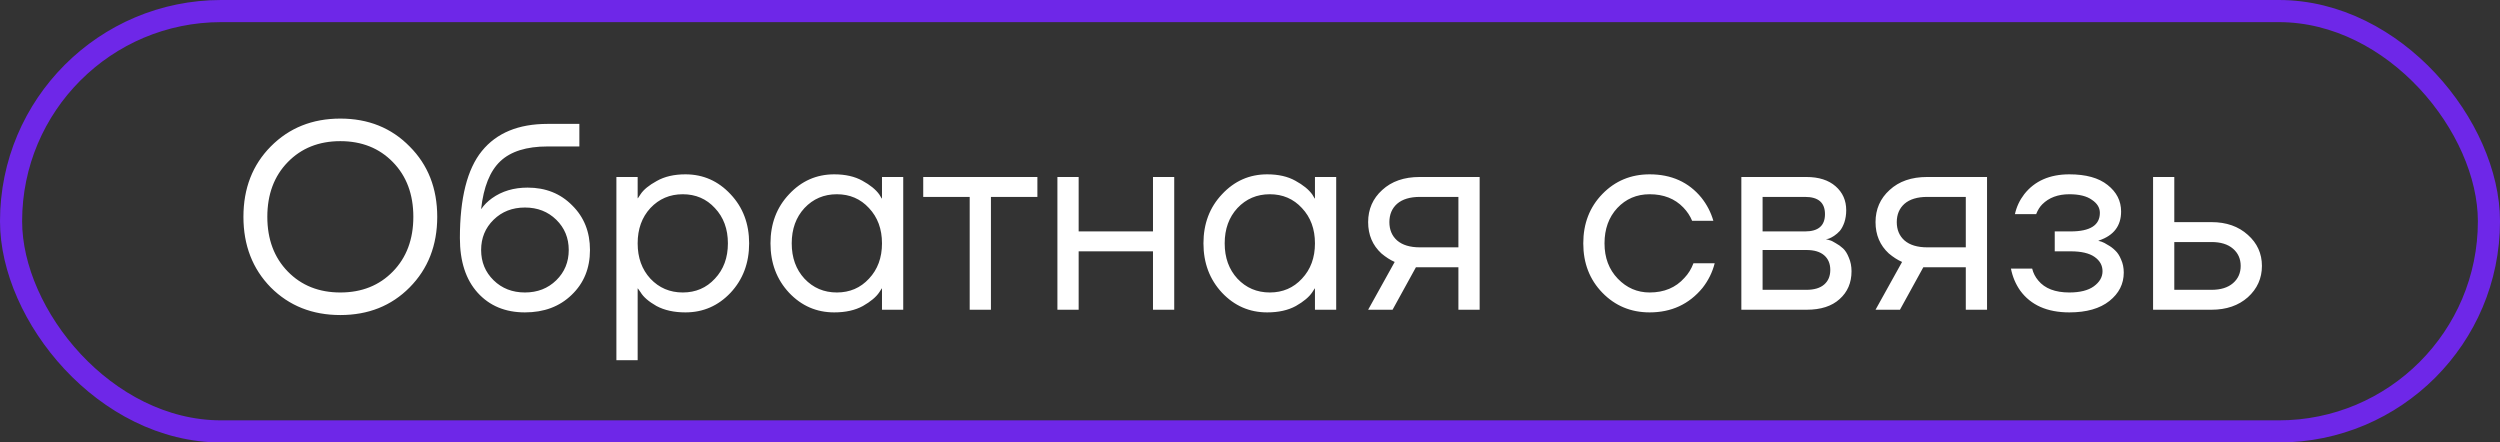 <?xml version="1.0" encoding="UTF-8"?> <svg xmlns="http://www.w3.org/2000/svg" width="113" height="20" viewBox="0 0 113 20" fill="none"><rect x="0" y="0" width="113" height="20" fill="#333333" stroke="none"/><rect x="0.5" y="0.5" width="112" height="19" rx="9.5" stroke="#6E27E8"></rect><path d="M12.239 12.992C11.415 12.152 11.003 11.088 11.003 9.8C11.003 8.512 11.415 7.452 12.239 6.62C13.071 5.78 14.119 5.36 15.383 5.36C16.647 5.36 17.691 5.78 18.515 6.62C19.347 7.452 19.763 8.512 19.763 9.8C19.763 11.088 19.347 12.152 18.515 12.992C17.691 13.824 16.647 14.24 15.383 14.24C14.119 14.24 13.071 13.824 12.239 12.992ZM13.007 7.328C12.391 7.96 12.083 8.784 12.083 9.8C12.083 10.816 12.391 11.64 13.007 12.272C13.623 12.904 14.415 13.22 15.383 13.22C16.351 13.22 17.143 12.904 17.759 12.272C18.375 11.64 18.683 10.816 18.683 9.8C18.683 8.784 18.375 7.96 17.759 7.328C17.143 6.696 16.351 6.38 15.383 6.38C14.415 6.38 13.623 6.696 13.007 7.328ZM20.787 10.76C20.787 8.952 21.119 7.64 21.783 6.824C22.447 6.008 23.435 5.6 24.747 5.6H26.187V6.62H24.747C23.795 6.62 23.083 6.844 22.611 7.292C22.147 7.732 21.859 8.448 21.747 9.44H21.759C21.879 9.264 22.039 9.104 22.239 8.96C22.687 8.64 23.223 8.48 23.847 8.48C24.663 8.48 25.335 8.748 25.863 9.284C26.399 9.812 26.667 10.484 26.667 11.3C26.667 12.124 26.391 12.8 25.839 13.328C25.295 13.856 24.591 14.12 23.727 14.12C22.839 14.12 22.127 13.824 21.591 13.232C21.055 12.64 20.787 11.816 20.787 10.76ZM22.311 9.932C21.935 10.3 21.747 10.756 21.747 11.3C21.747 11.844 21.935 12.3 22.311 12.668C22.687 13.036 23.159 13.22 23.727 13.22C24.295 13.22 24.767 13.036 25.143 12.668C25.519 12.3 25.707 11.844 25.707 11.3C25.707 10.756 25.519 10.3 25.143 9.932C24.767 9.564 24.295 9.38 23.727 9.38C23.159 9.38 22.687 9.564 22.311 9.932ZM27.861 16.28V8H28.822V8.96H28.834L28.953 8.78C29.09 8.572 29.334 8.372 29.686 8.18C30.038 7.98 30.47 7.88 30.982 7.88C31.782 7.88 32.462 8.18 33.022 8.78C33.581 9.372 33.861 10.112 33.861 11C33.861 11.888 33.581 12.632 33.022 13.232C32.462 13.824 31.782 14.12 30.982 14.12C30.47 14.12 30.034 14.024 29.674 13.832C29.322 13.632 29.081 13.424 28.953 13.208L28.834 13.04H28.822V16.28H27.861ZM29.398 9.404C29.014 9.82 28.822 10.352 28.822 11C28.822 11.648 29.014 12.18 29.398 12.596C29.79 13.012 30.277 13.22 30.861 13.22C31.445 13.22 31.93 13.012 32.313 12.596C32.706 12.18 32.901 11.648 32.901 11C32.901 10.352 32.706 9.82 32.313 9.404C31.93 8.988 31.445 8.78 30.861 8.78C30.277 8.78 29.79 8.988 29.398 9.404ZM35.666 13.232C35.106 12.632 34.826 11.888 34.826 11C34.826 10.112 35.106 9.372 35.666 8.78C36.226 8.18 36.906 7.88 37.706 7.88C38.21 7.88 38.634 7.976 38.978 8.168C39.33 8.36 39.586 8.568 39.746 8.792L39.854 8.972H39.866V8H40.826V14H39.866V13.04H39.854L39.746 13.208C39.602 13.424 39.354 13.632 39.002 13.832C38.65 14.024 38.218 14.12 37.706 14.12C36.906 14.12 36.226 13.824 35.666 13.232ZM36.362 9.404C35.978 9.82 35.786 10.352 35.786 11C35.786 11.648 35.978 12.18 36.362 12.596C36.754 13.012 37.242 13.22 37.826 13.22C38.41 13.22 38.894 13.012 39.278 12.596C39.67 12.18 39.866 11.648 39.866 11C39.866 10.352 39.67 9.82 39.278 9.404C38.894 8.988 38.41 8.78 37.826 8.78C37.242 8.78 36.754 8.988 36.362 9.404ZM41.73 8.9V8H46.89V8.9H44.79V14H43.83V8.9H41.73ZM47.795 14V8H48.755V10.46H52.115V8H53.075V14H52.115V11.36H48.755V14H47.795ZM55.236 13.232C54.676 12.632 54.396 11.888 54.396 11C54.396 10.112 54.676 9.372 55.236 8.78C55.796 8.18 56.476 7.88 57.276 7.88C57.78 7.88 58.204 7.976 58.548 8.168C58.9 8.36 59.156 8.568 59.316 8.792L59.424 8.972H59.436V8H60.396V14H59.436V13.04H59.424L59.316 13.208C59.172 13.424 58.924 13.632 58.572 13.832C58.22 14.024 57.788 14.12 57.276 14.12C56.476 14.12 55.796 13.824 55.236 13.232ZM55.932 9.404C55.548 9.82 55.356 10.352 55.356 11C55.356 11.648 55.548 12.18 55.932 12.596C56.324 13.012 56.812 13.22 57.396 13.22C57.98 13.22 58.464 13.012 58.848 12.596C59.24 12.18 59.436 11.648 59.436 11C59.436 10.352 59.24 9.82 58.848 9.404C58.464 8.988 57.98 8.78 57.396 8.78C56.812 8.78 56.324 8.988 55.932 9.404ZM61.84 14L63.04 11.84C62.84 11.752 62.64 11.624 62.44 11.456C62.04 11.088 61.84 10.616 61.84 10.04C61.84 9.456 62.052 8.972 62.476 8.588C62.9 8.196 63.464 8 64.168 8H66.88V14H65.92V12.08H64L62.944 14H61.84ZM63.148 9.212C62.916 9.42 62.8 9.696 62.8 10.04C62.8 10.384 62.916 10.66 63.148 10.868C63.388 11.076 63.732 11.18 64.18 11.18H65.92V8.9H64.18C63.732 8.9 63.388 9.004 63.148 9.212ZM72.428 13.232C71.852 12.64 71.564 11.896 71.564 11C71.564 10.104 71.852 9.36 72.428 8.768C73.004 8.176 73.716 7.88 74.564 7.88C75.548 7.88 76.328 8.232 76.904 8.936C77.152 9.248 77.332 9.596 77.444 9.98H76.484C76.396 9.764 76.264 9.564 76.088 9.38C75.704 8.98 75.196 8.78 74.564 8.78C73.98 8.78 73.492 8.988 73.1 9.404C72.716 9.82 72.524 10.352 72.524 11C72.524 11.648 72.724 12.18 73.124 12.596C73.524 13.012 74.004 13.22 74.564 13.22C75.22 13.22 75.744 13 76.136 12.56C76.312 12.376 76.448 12.156 76.544 11.9H77.504C77.4 12.308 77.216 12.68 76.952 13.016C76.344 13.752 75.548 14.12 74.564 14.12C73.716 14.12 73.004 13.824 72.428 13.232ZM78.709 14V8H81.649C82.209 8 82.649 8.14 82.969 8.42C83.289 8.7 83.449 9.06 83.449 9.5C83.449 9.7 83.421 9.884 83.365 10.052C83.309 10.212 83.241 10.34 83.161 10.436C83.081 10.524 82.993 10.6 82.897 10.664C82.809 10.72 82.733 10.76 82.669 10.784C82.613 10.8 82.573 10.808 82.549 10.808V10.82C82.573 10.82 82.621 10.832 82.693 10.856C82.765 10.872 82.857 10.916 82.969 10.988C83.089 11.052 83.201 11.132 83.305 11.228C83.409 11.324 83.497 11.464 83.569 11.648C83.649 11.832 83.689 12.036 83.689 12.26C83.689 12.78 83.509 13.2 83.149 13.52C82.797 13.84 82.301 14 81.661 14H78.709ZM79.669 10.46H81.589C82.189 10.46 82.489 10.2 82.489 9.68C82.489 9.16 82.189 8.9 81.589 8.9H79.669V10.46ZM79.669 13.1H81.649C82.001 13.1 82.269 13.02 82.453 12.86C82.637 12.7 82.729 12.48 82.729 12.2C82.729 11.92 82.637 11.7 82.453 11.54C82.269 11.38 82.001 11.3 81.649 11.3H79.669V13.1ZM84.774 14L85.974 11.84C85.774 11.752 85.574 11.624 85.374 11.456C84.974 11.088 84.774 10.616 84.774 10.04C84.774 9.456 84.986 8.972 85.41 8.588C85.834 8.196 86.398 8 87.102 8H89.814V14H88.854V12.08H86.934L85.878 14H84.774ZM86.082 9.212C85.85 9.42 85.734 9.696 85.734 10.04C85.734 10.384 85.85 10.66 86.082 10.868C86.322 11.076 86.666 11.18 87.114 11.18H88.854V8.9H87.114C86.666 8.9 86.322 9.004 86.082 9.212ZM90.894 12.14H91.854C91.902 12.34 91.994 12.52 92.13 12.68C92.426 13.04 92.894 13.22 93.534 13.22C94.014 13.22 94.382 13.128 94.638 12.944C94.902 12.752 95.034 12.524 95.034 12.26C95.034 11.996 94.914 11.78 94.674 11.612C94.434 11.444 94.074 11.36 93.594 11.36H92.874V10.46H93.594C94.474 10.46 94.914 10.18 94.914 9.62C94.914 9.388 94.794 9.192 94.554 9.032C94.322 8.864 93.982 8.78 93.534 8.78C93.022 8.78 92.614 8.932 92.31 9.236C92.198 9.348 92.106 9.496 92.034 9.68H91.074C91.146 9.352 91.286 9.052 91.494 8.78C91.966 8.18 92.646 7.88 93.534 7.88C94.286 7.88 94.862 8.04 95.262 8.36C95.67 8.68 95.874 9.08 95.874 9.56C95.874 10.208 95.542 10.644 94.878 10.868L94.854 10.88V10.892C94.878 10.892 94.926 10.904 94.998 10.928C95.07 10.952 95.162 11 95.274 11.072C95.394 11.136 95.506 11.22 95.61 11.324C95.714 11.42 95.802 11.556 95.874 11.732C95.954 11.908 95.994 12.104 95.994 12.32C95.994 12.832 95.778 13.26 95.346 13.604C94.914 13.948 94.31 14.12 93.534 14.12C92.534 14.12 91.794 13.792 91.314 13.136C91.106 12.84 90.966 12.508 90.894 12.14ZM97.319 14V8H98.278V10.04H99.959C100.631 10.04 101.179 10.232 101.603 10.616C102.027 10.992 102.239 11.46 102.239 12.02C102.239 12.58 102.027 13.052 101.603 13.436C101.179 13.812 100.631 14 99.959 14H97.319ZM98.278 13.1H99.959C100.375 13.1 100.699 13 100.931 12.8C101.163 12.6 101.279 12.34 101.279 12.02C101.279 11.7 101.163 11.44 100.931 11.24C100.699 11.04 100.375 10.94 99.959 10.94H98.278V13.1Z" fill="white"></path></svg> 